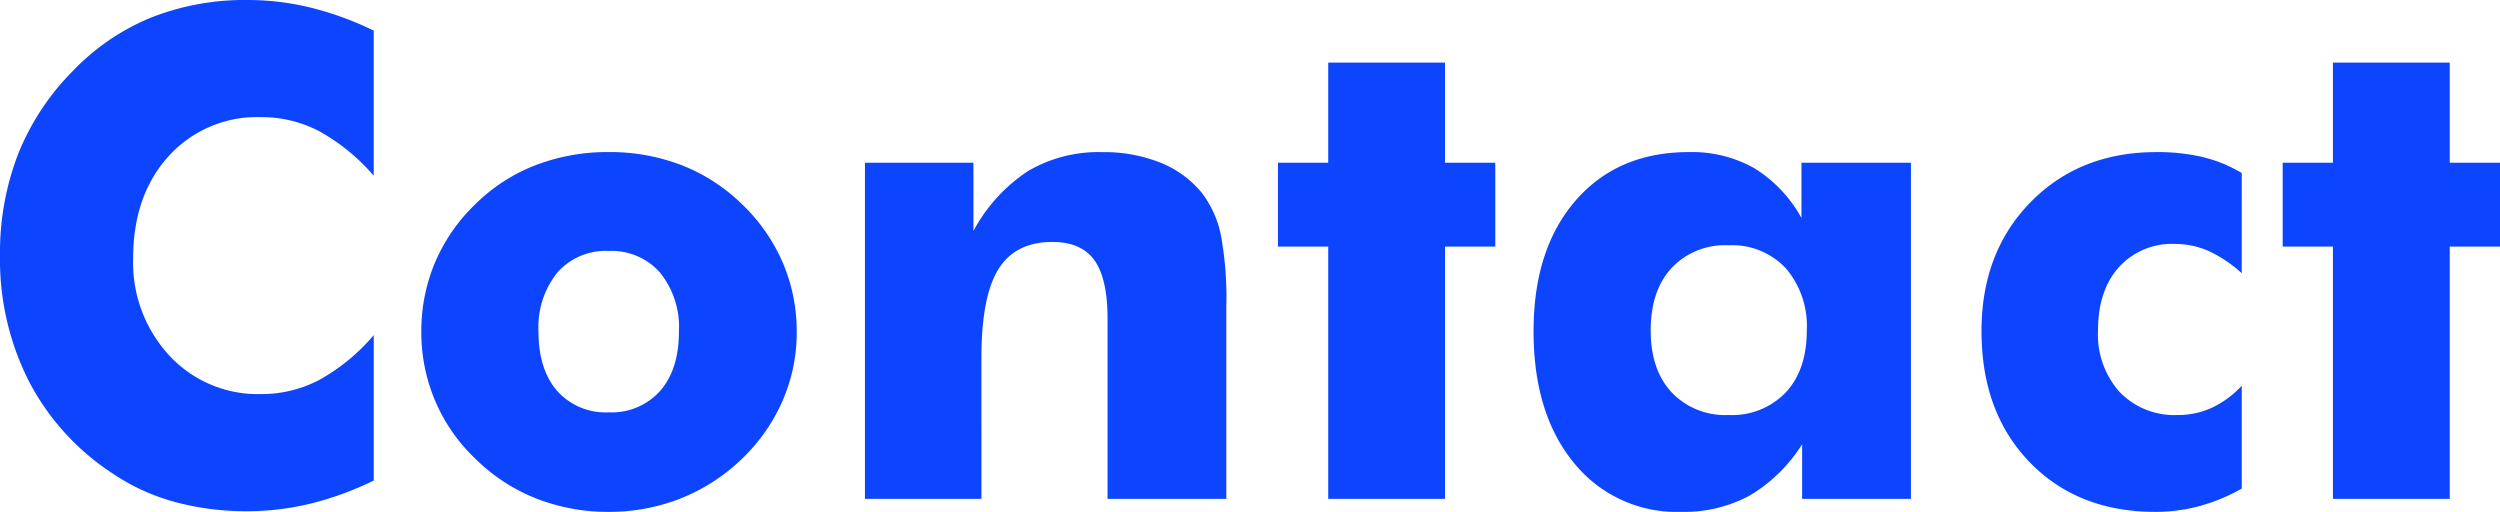 <svg xmlns="http://www.w3.org/2000/svg" width="330.117" height="67.588" viewBox="0 0 330.117 67.588">
  <path id="パス_217" data-name="パス 217" d="M53.481-61.831v19.16A26.345,26.345,0,0,0,46.3-48.538a16.345,16.345,0,0,0-7.668-1.868,15.74,15.74,0,0,0-12.239,5.164q-4.68,5.164-4.68,13.469A18.05,18.05,0,0,0,26.477-18.94a15.908,15.908,0,0,0,12.151,5.1A16.345,16.345,0,0,0,46.3-15.71a26.043,26.043,0,0,0,7.185-5.911v19.2A41.931,41.931,0,0,1,45.176.615a35.008,35.008,0,0,1-8.35,1.011A35.91,35.91,0,0,1,27.092.374a27.738,27.738,0,0,1-8.2-3.8A32.358,32.358,0,0,1,7.91-15.6,35.559,35.559,0,0,1,4.131-32.124a36.144,36.144,0,0,1,2.4-13.425,32.829,32.829,0,0,1,7.229-10.964A30.061,30.061,0,0,1,24.06-63.545a33.64,33.64,0,0,1,12.766-2.329,35.008,35.008,0,0,1,8.35,1.011A41.931,41.931,0,0,1,53.481-61.831Zm40.3,39.771a11.455,11.455,0,0,0-2.5-7.822,8.544,8.544,0,0,0-6.768-2.856,8.528,8.528,0,0,0-6.79,2.856,11.522,11.522,0,0,0-2.483,7.822q0,4.966,2.461,7.8a8.545,8.545,0,0,0,6.812,2.834A8.56,8.56,0,0,0,91.3-14.26Q93.779-17.095,93.779-22.061Zm15.557,0a22.619,22.619,0,0,1-1.868,9.1,23.853,23.853,0,0,1-5.427,7.734A24.834,24.834,0,0,1,93.977-.044a25.594,25.594,0,0,1-9.47,1.758A25.832,25.832,0,0,1,74.949-.044a23.869,23.869,0,0,1-7.976-5.186A22.861,22.861,0,0,1,61.611-12.9a23.117,23.117,0,0,1-1.846-9.163,23.308,23.308,0,0,1,1.824-9.185,23.28,23.28,0,0,1,5.383-7.734,23.163,23.163,0,0,1,7.932-5.1,26.543,26.543,0,0,1,9.6-1.714,26.367,26.367,0,0,1,9.58,1.714,23.677,23.677,0,0,1,7.954,5.1A23.737,23.737,0,0,1,107.49-31.2,22.959,22.959,0,0,1,109.336-22.061ZM118.345,0V-44.385h14.326v9.009a21.692,21.692,0,0,1,7.207-7.91,18.394,18.394,0,0,1,9.8-2.5,20,20,0,0,1,7.668,1.384,13.555,13.555,0,0,1,5.471,3.977,13.748,13.748,0,0,1,2.5,5.449,45.517,45.517,0,0,1,.747,9.58V0H150.381V-23.774q0-5.317-1.736-7.734t-5.559-2.417q-4.878,0-7.119,3.6t-2.241,11.689V0Zm61.172,0V-33.311h-6.636V-44.385h6.636V-57.612h15.425v13.228h6.636v11.074h-6.636V0ZM242.71-22.236a11.722,11.722,0,0,0-2.769-8.218,9.726,9.726,0,0,0-7.559-3.032,9.692,9.692,0,0,0-7.537,3.01q-2.747,3.01-2.747,8.24,0,5.186,2.769,8.174a9.744,9.744,0,0,0,7.515,2.988,9.8,9.8,0,0,0,7.559-2.988Q242.71-17.051,242.71-22.236Zm13.755-22.148V0h-14.37V-7.207a20.61,20.61,0,0,1-6.921,6.768,18.184,18.184,0,0,1-9.031,2.153,17.426,17.426,0,0,1-14.194-6.482q-5.317-6.482-5.317-17.38,0-10.854,5.559-17.249t14.963-6.394a16.74,16.74,0,0,1,8.635,2.131,17.759,17.759,0,0,1,6.218,6.57v-7.295Zm43.682,14.59a17.184,17.184,0,0,0-4.395-2.944,10.955,10.955,0,0,0-4.438-.923,9.43,9.43,0,0,0-7.4,3.076q-2.747,3.076-2.747,8.35a11.374,11.374,0,0,0,2.856,8.13,10.061,10.061,0,0,0,7.69,3.032,10.69,10.69,0,0,0,4.46-.945,12.921,12.921,0,0,0,3.977-2.922V-1.362A24.1,24.1,0,0,1,294.521.967a22.5,22.5,0,0,1-5.8.747q-10.239,0-16.589-6.57t-6.35-17.292q0-10.415,6.482-17.029T288.9-45.791a26.025,26.025,0,0,1,6.108.659,18.3,18.3,0,0,1,5.142,2.109ZM312.188,0V-33.311h-6.636V-44.385h6.636V-57.612h15.425v13.228h6.636v11.074h-6.636V0Z" transform="translate(-4.131 65.874)" fill="#0d45ff"/>
</svg>
